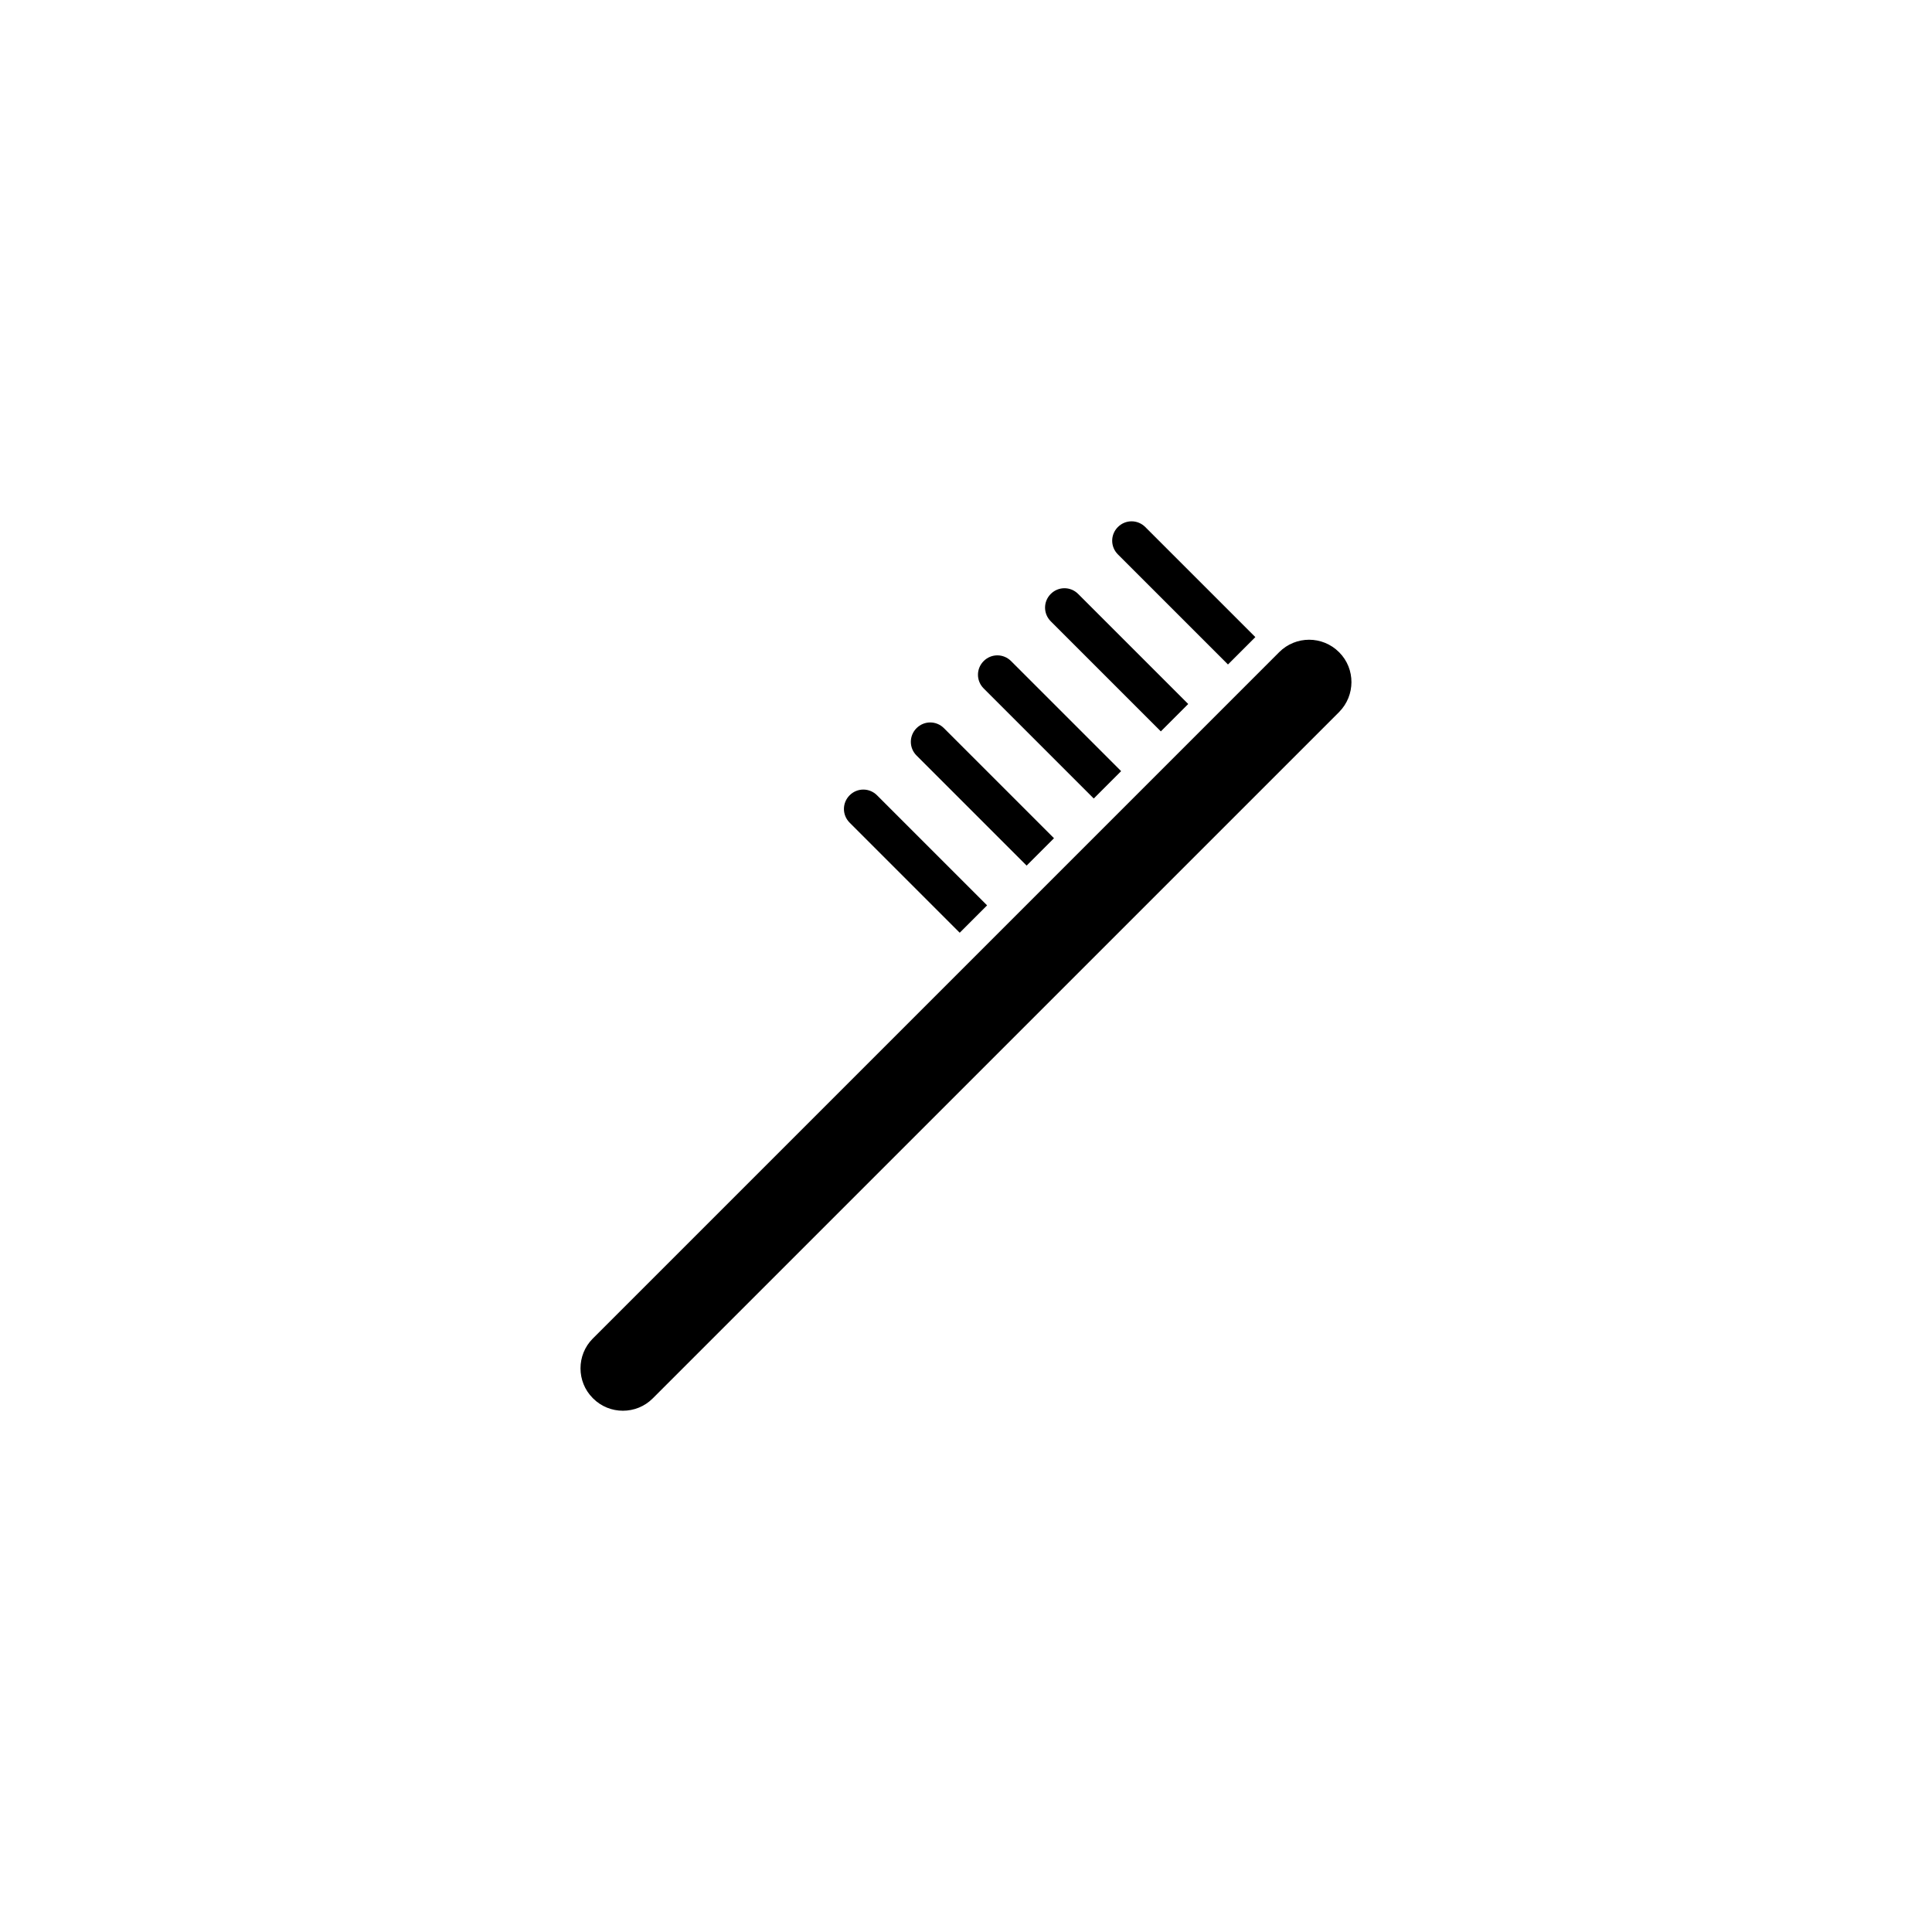 <?xml version="1.0" encoding="UTF-8"?>
<!-- The Best Svg Icon site in the world: iconSvg.co, Visit us! https://iconsvg.co -->
<svg fill="#000000" width="800px" height="800px" version="1.1" viewBox="144 144 512 512" xmlns="http://www.w3.org/2000/svg">
 <g>
  <path d="m498.89 332.69-181.93 181.92c-4.332 4.332-11.438 4.332-15.77 0l-0.102-0.102c-4.332-4.332-4.332-11.438 0-15.77l181.93-181.93c2.168-2.168 5.039-3.273 7.91-3.273s5.742 1.109 7.91 3.273l0.102 0.102c4.285 4.336 4.285 11.387-0.051 15.773z"/>
  <path d="m476.68 312.84-7.254 7.254-29.172-29.172c-2.016-2.016-2.016-5.238 0-7.254s5.238-2.016 7.254 0z"/>
  <path d="m458.89 330.57-7.254 7.254-29.172-29.172c-2.016-2.016-2.016-5.238 0-7.254s5.238-2.016 7.254 0z"/>
  <path d="m441.11 348.36-7.254 7.254-29.172-29.172c-2.016-2.016-2.016-5.238 0-7.254s5.238-2.016 7.254 0z"/>
  <path d="m423.32 366.14-7.254 7.254-29.172-29.172c-2.016-2.016-2.016-5.238 0-7.254 2.016-2.016 5.238-2.016 7.254 0z"/>
  <path d="m405.59 383.93-7.254 7.254-29.172-29.172c-2.016-2.016-2.016-5.238 0-7.254 2.016-2.016 5.238-2.016 7.254 0z"/>
 </g>
</svg>